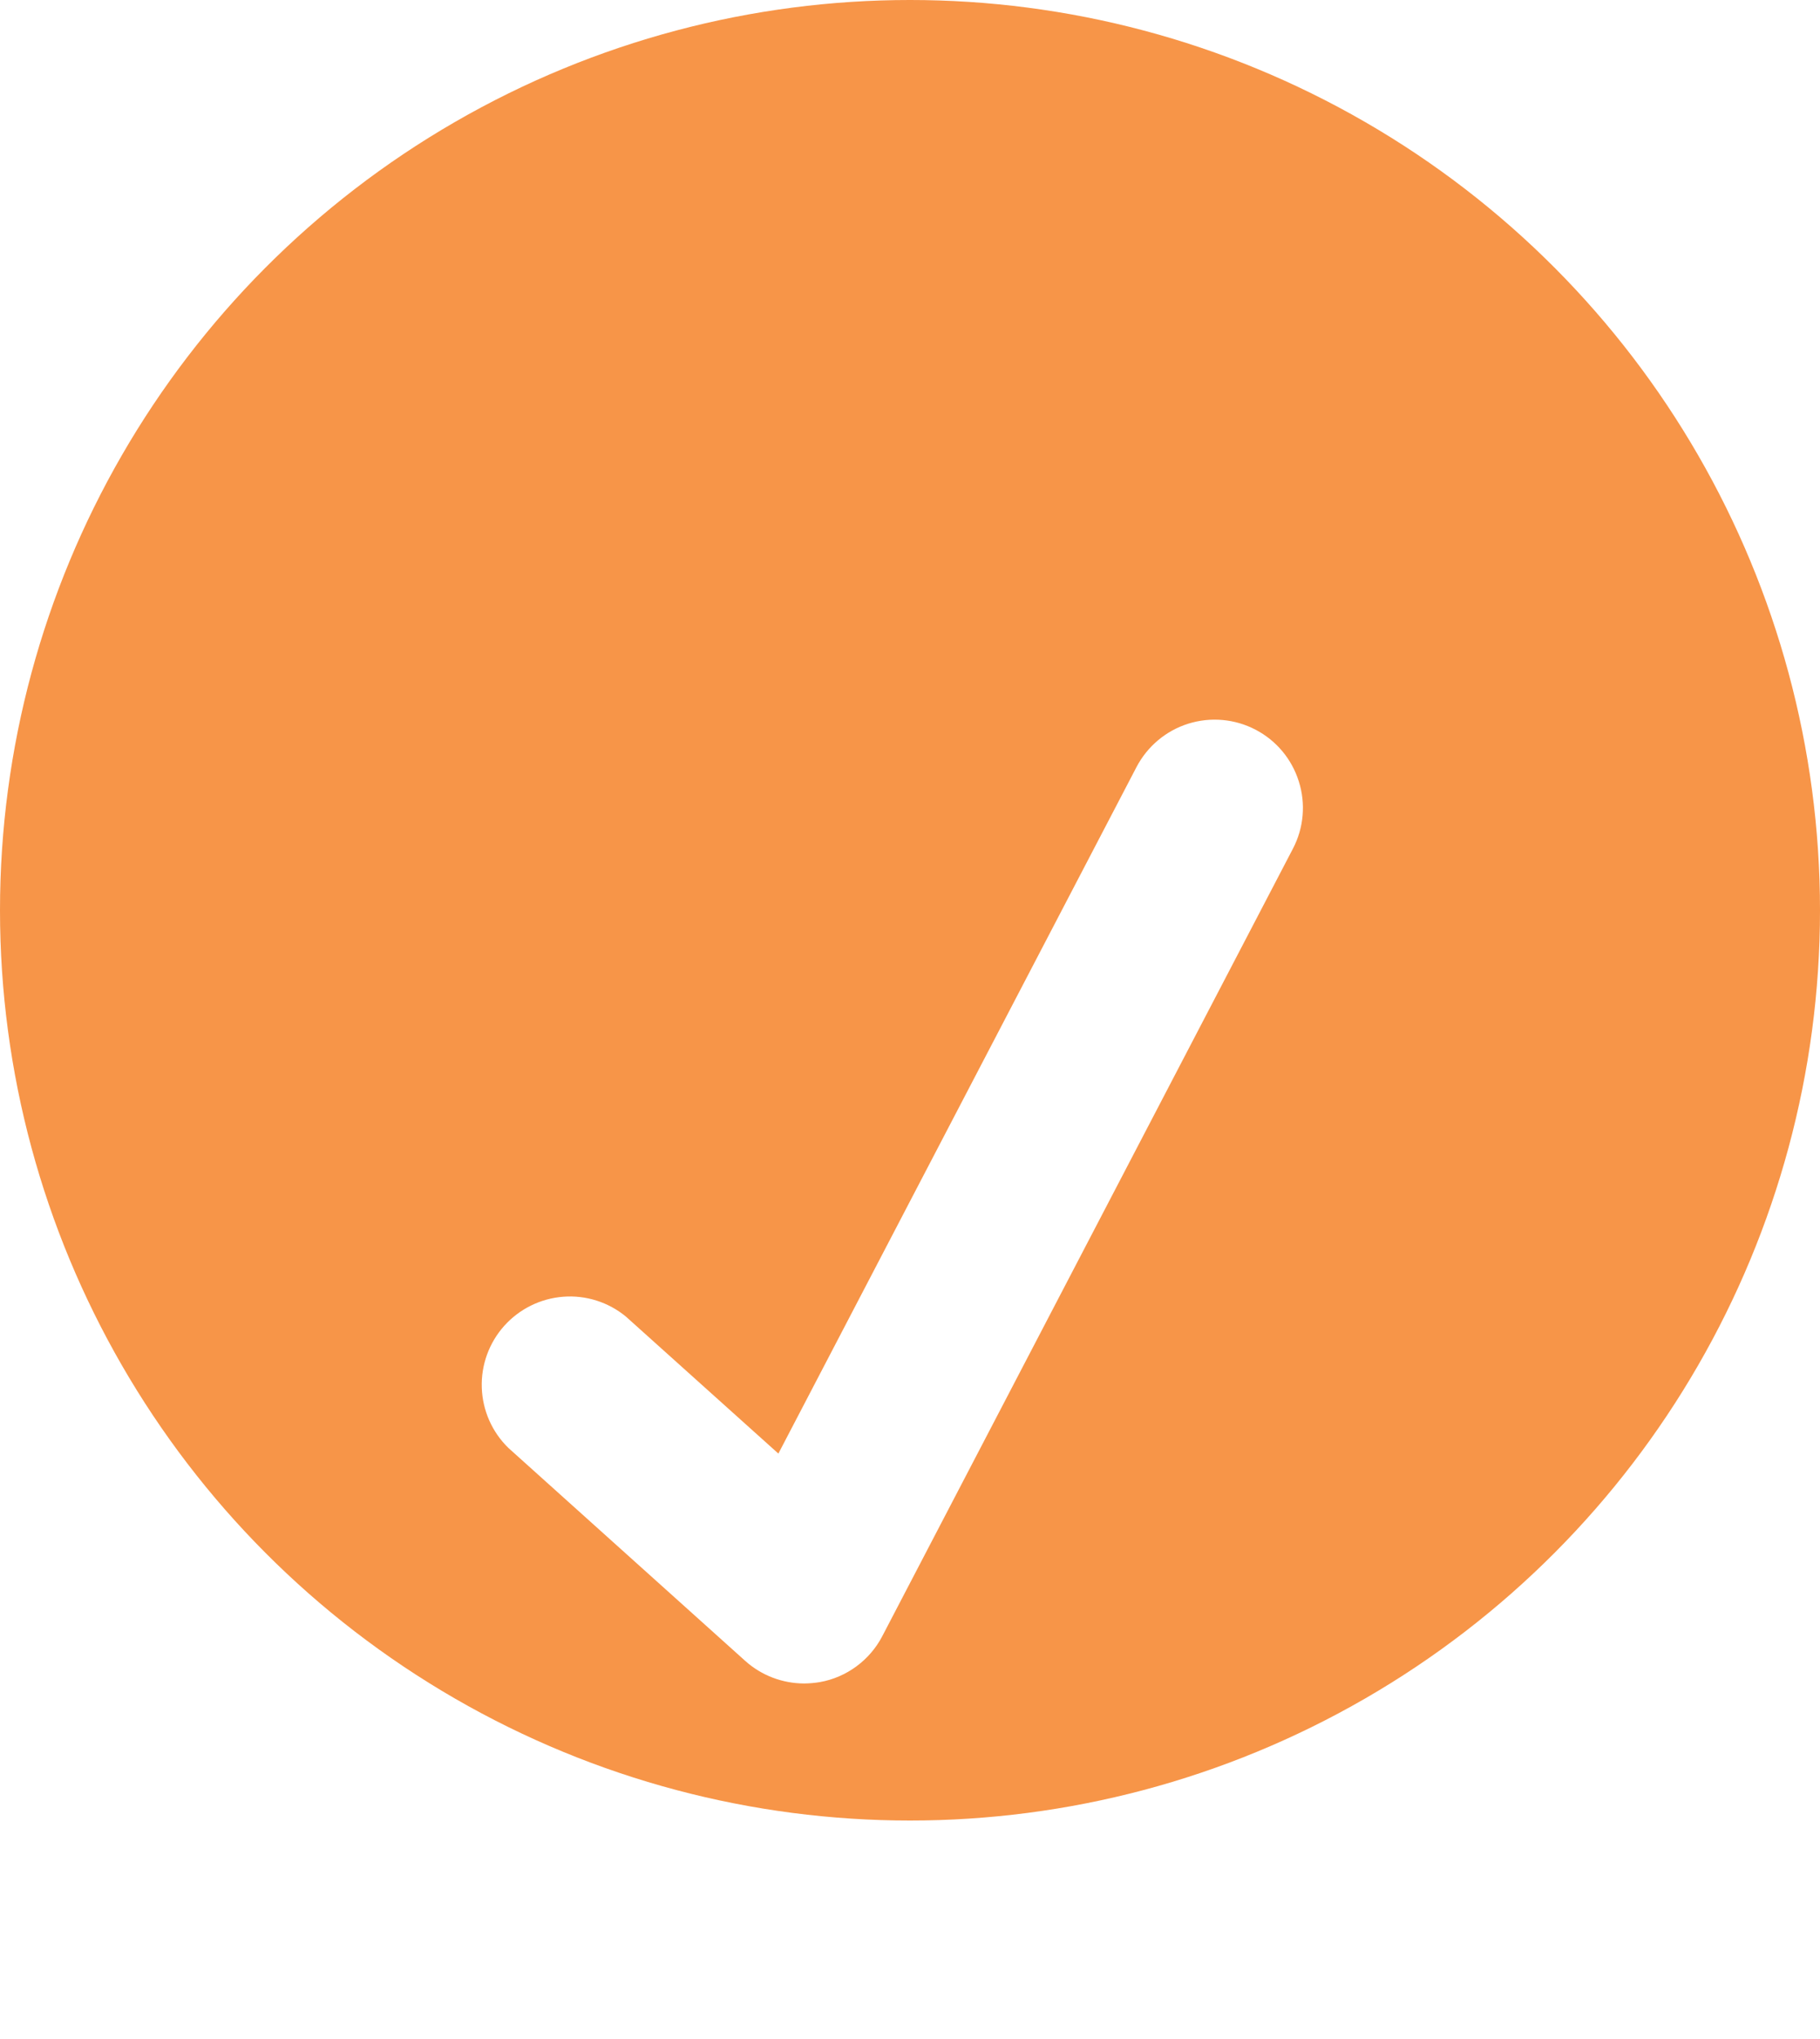 <svg width="25" height="28" viewBox="0 0 25 28" fill="none" xmlns="http://www.w3.org/2000/svg">
<circle cx="12.5" cy="12.5" r="12.5" fill="#F79548"/>
<g filter="url(#filter0_d_2683_1804)">
<path d="M11.046 19.118C10.748 19.117 10.46 19.008 10.238 18.809L6.983 15.883C6.759 15.665 6.628 15.368 6.618 15.056C6.607 14.744 6.718 14.44 6.926 14.207C7.135 13.974 7.425 13.831 7.737 13.807C8.048 13.783 8.357 13.881 8.598 14.08L10.692 15.961L15.611 6.534C15.76 6.249 16.016 6.034 16.322 5.938C16.629 5.842 16.961 5.871 17.246 6.02C17.531 6.168 17.745 6.424 17.841 6.731C17.938 7.037 17.909 7.369 17.76 7.654L12.12 18.467C12.035 18.631 11.913 18.773 11.764 18.883C11.616 18.992 11.444 19.067 11.262 19.099C11.191 19.111 11.118 19.117 11.046 19.118Z" fill="white"/>
</g>
<defs>
<filter id="filter0_d_2683_1804" x="2.617" y="5.882" width="19.281" height="21.235" filterUnits="userSpaceOnUse" color-interpolation-filters="sRGB">
<feFlood flood-opacity="0" result="BackgroundImageFix"/>
<feColorMatrix in="SourceAlpha" type="matrix" values="0 0 0 0 0 0 0 0 0 0 0 0 0 0 0 0 0 0 127 0" result="hardAlpha"/>
<feOffset dy="4"/>
<feGaussianBlur stdDeviation="2"/>
<feComposite in2="hardAlpha" operator="out"/>
<feColorMatrix type="matrix" values="0 0 0 0 0 0 0 0 0 0 0 0 0 0 0 0 0 0 0.25 0"/>
<feBlend mode="normal" in2="BackgroundImageFix" result="effect1_dropShadow_2683_1804"/>
<feBlend mode="normal" in="SourceGraphic" in2="effect1_dropShadow_2683_1804" result="shape"/>
</filter>
</defs>
</svg>